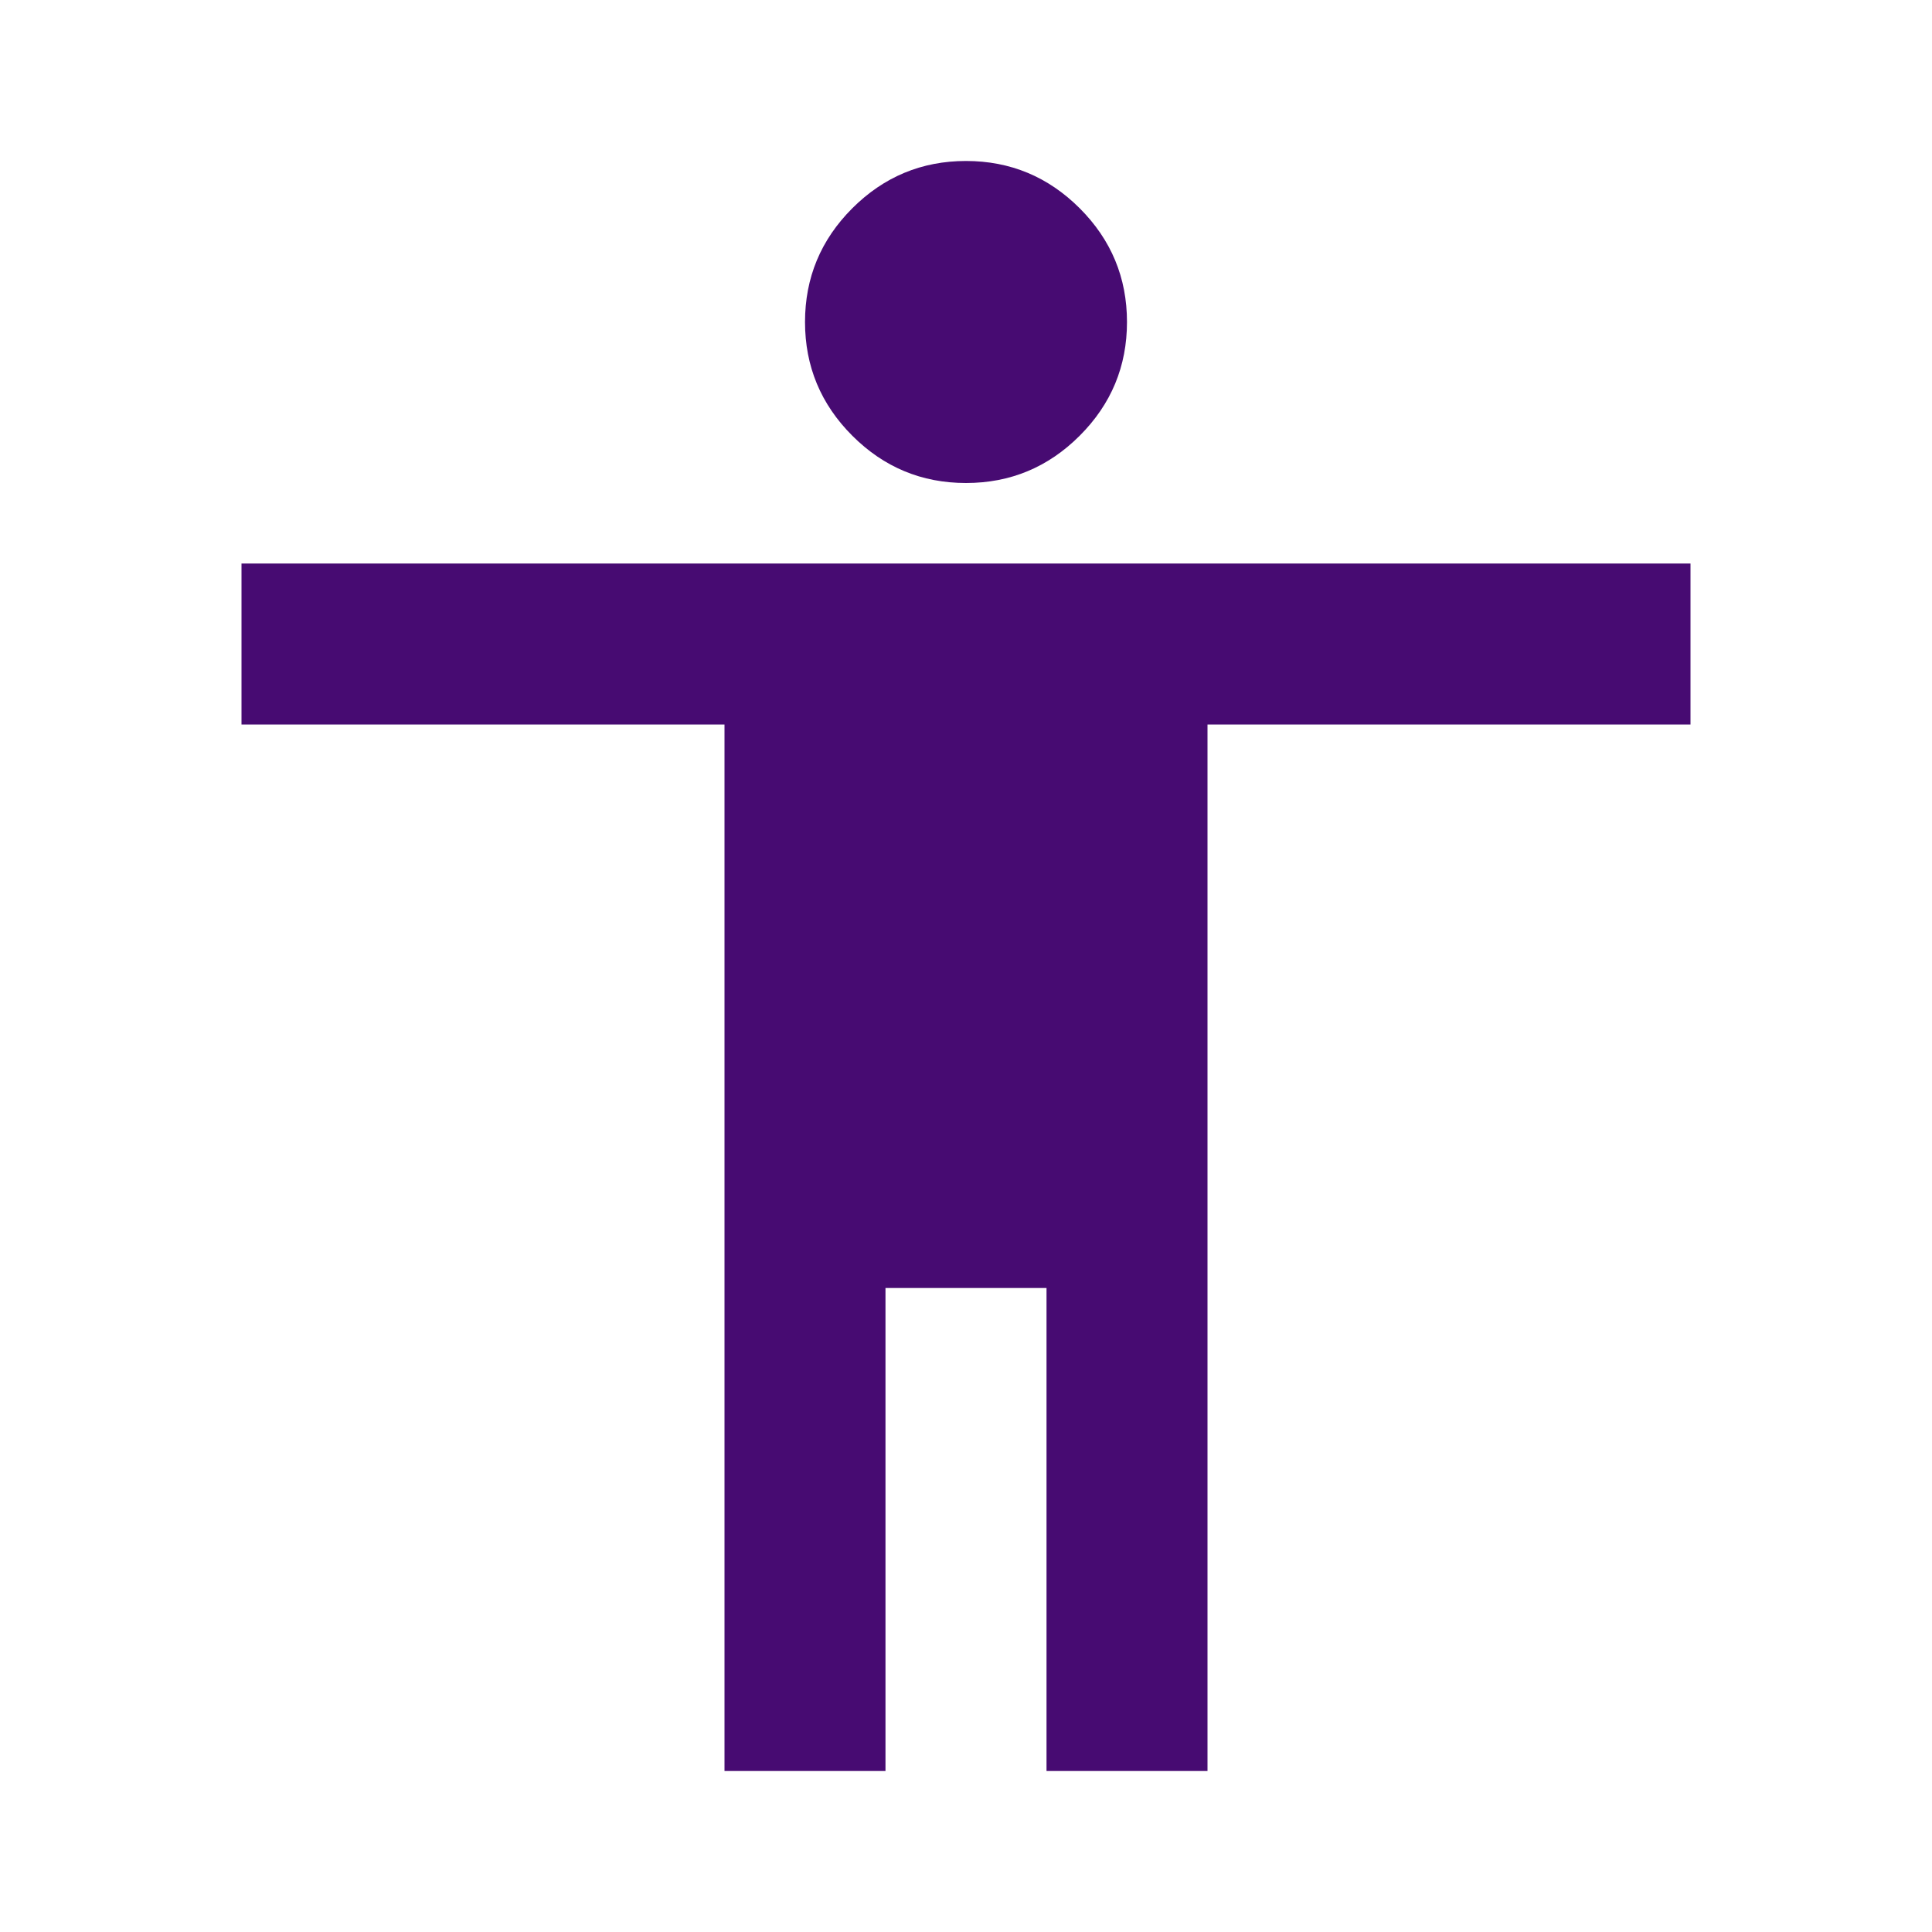 <svg width="40" height="40" viewBox="0 0 40 40" fill="none" xmlns="http://www.w3.org/2000/svg">
<path d="M20 10C19.083 10 18.299 9.674 17.646 9.021C16.993 8.368 16.667 7.583 16.667 6.667C16.667 5.75 16.993 4.965 17.646 4.312C18.299 3.66 19.083 3.333 20 3.333C20.917 3.333 21.701 3.66 22.354 4.312C23.007 4.965 23.333 5.75 23.333 6.667C23.333 7.583 23.007 8.368 22.354 9.021C21.701 9.674 20.917 10 20 10ZM15 36.667V15H5V11.667H35V15H25V36.667H21.667V26.667H18.333V36.667H15Z" fill="#470B72"/>
</svg>
